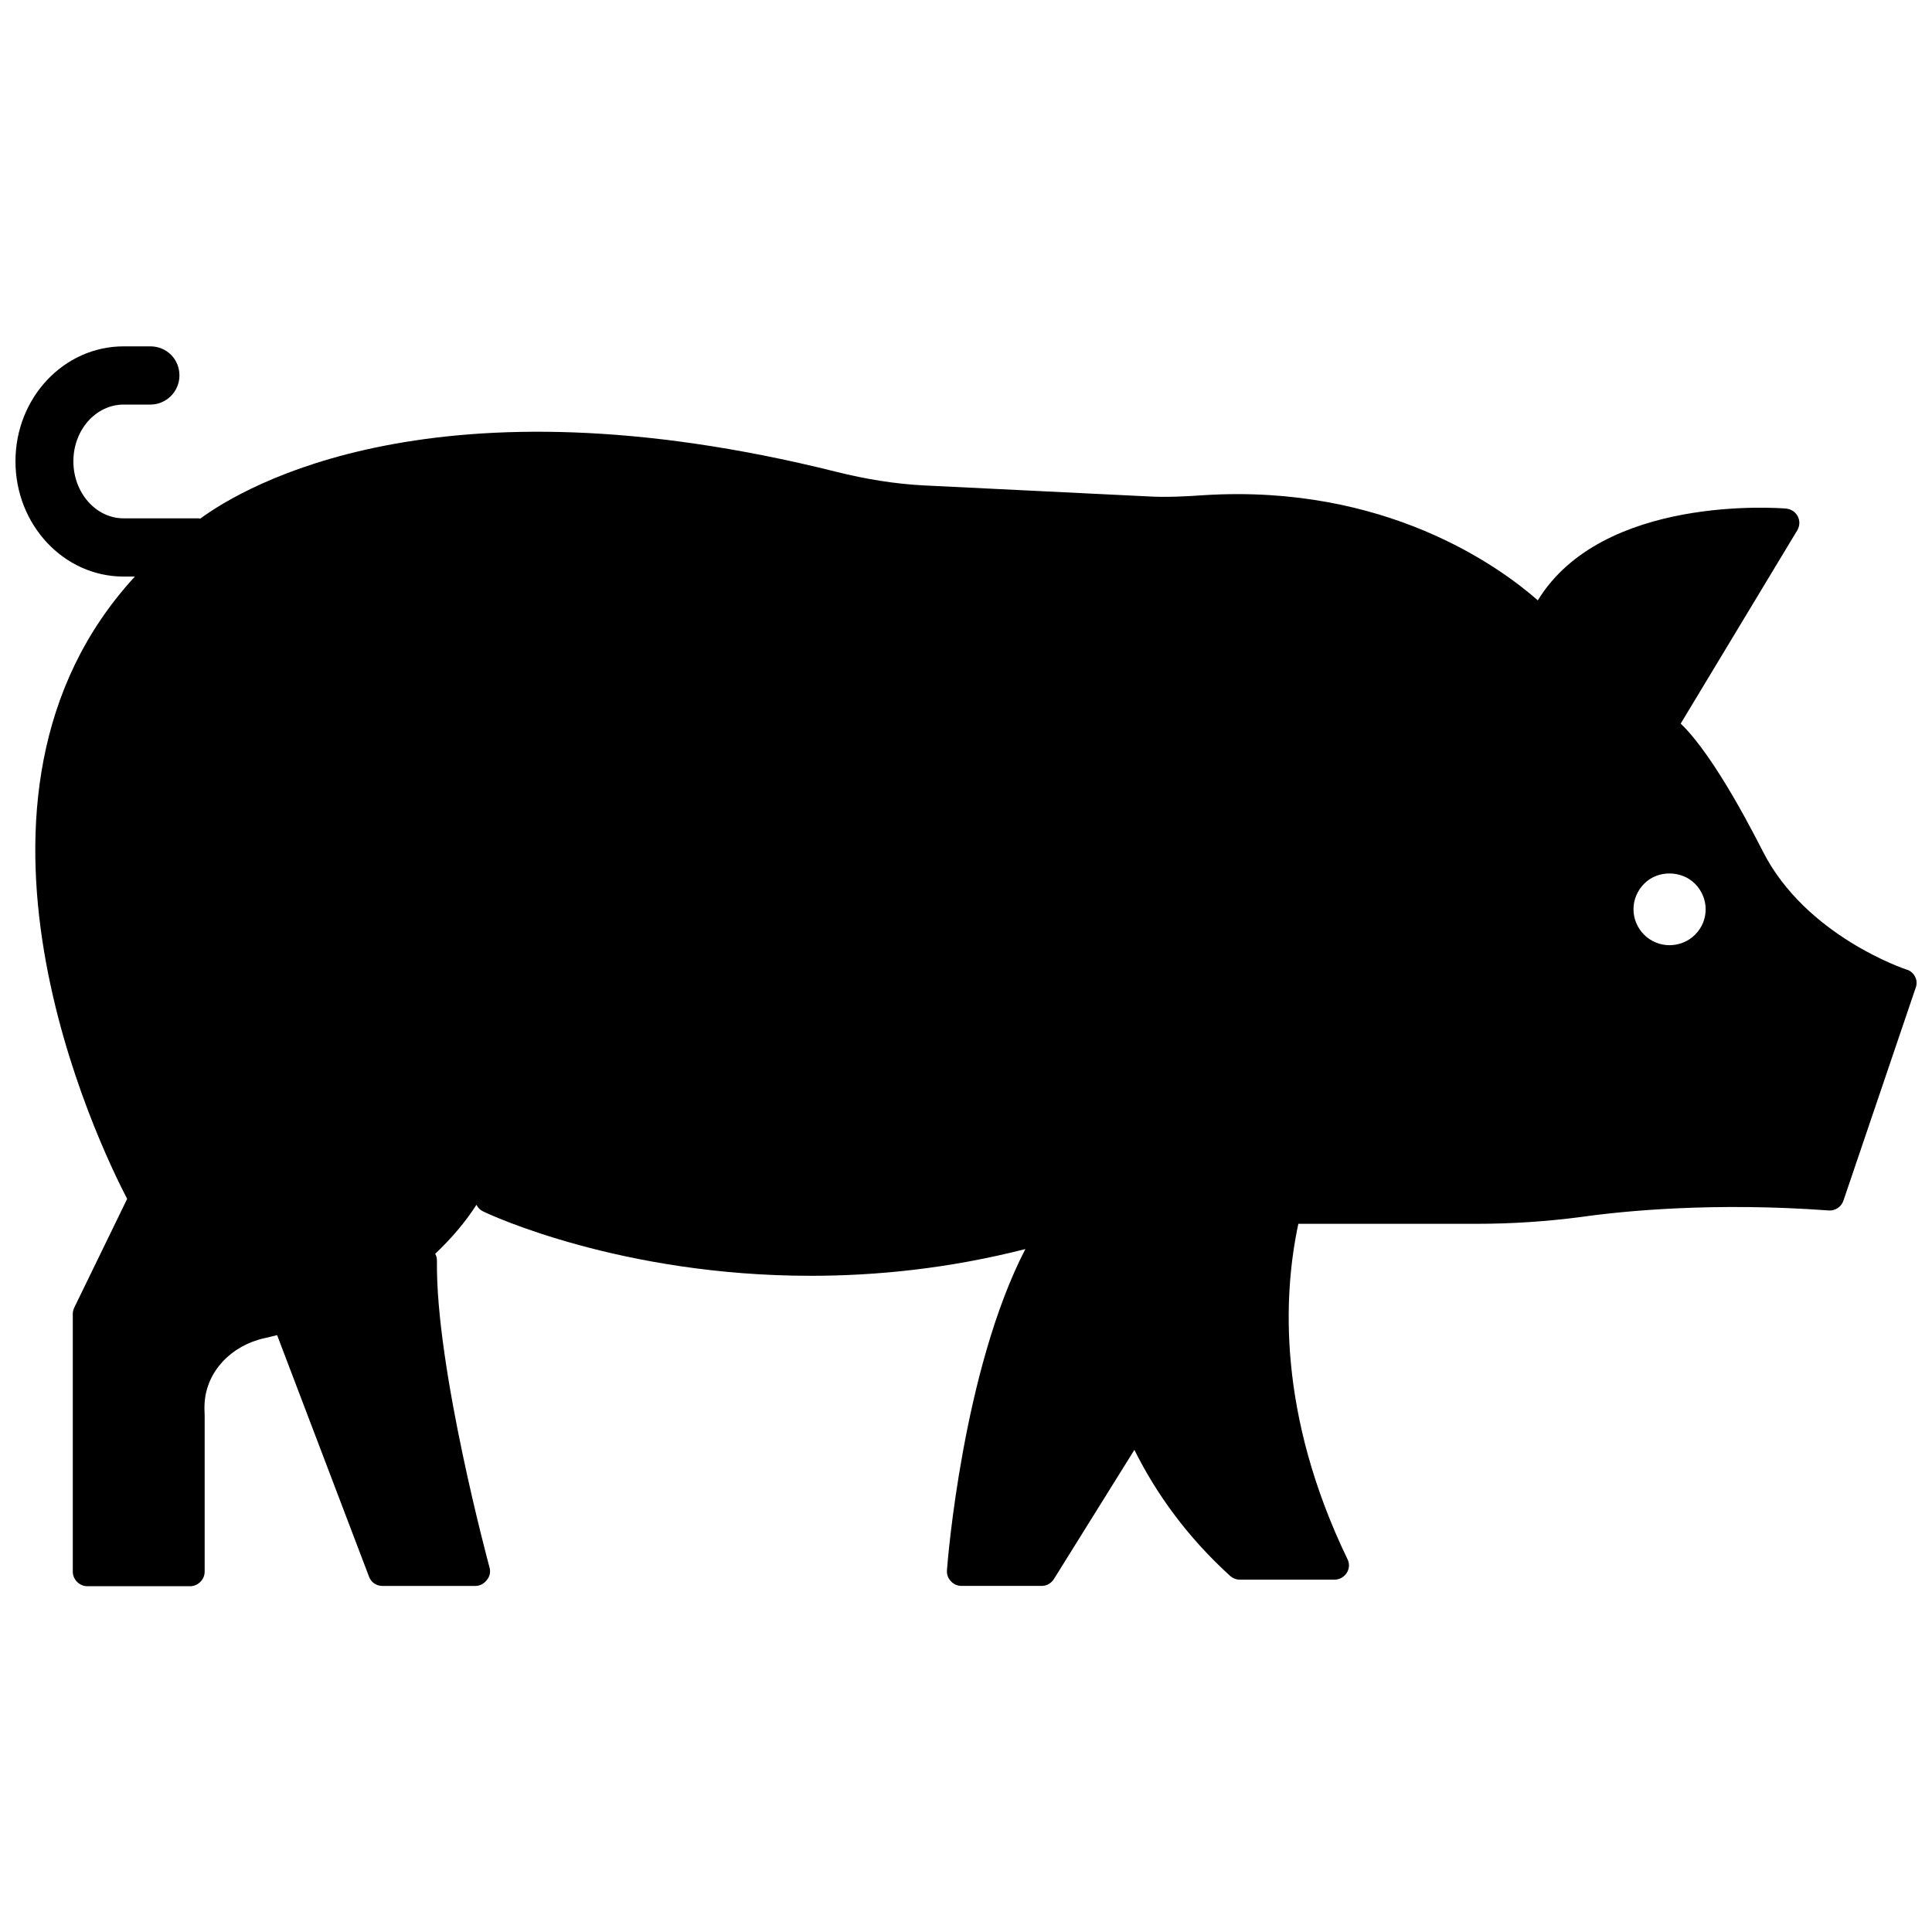 <?xml version="1.0" encoding="UTF-8"?>
<!-- Uploaded to: ICON Repo, www.svgrepo.com, Generator: ICON Repo Mixer Tools -->
<svg width="800px" height="800px" version="1.1" viewBox="144 144 512 512" xmlns="http://www.w3.org/2000/svg">
 <defs>
  <clipPath id="a">
   <path d="m148.09 235h503.81v330h-503.81z"/>
  </clipPath>
 </defs>
 <g clip-path="url(#a)">
  <path d="m651.51 402.83c-0.473-0.945-1.34-1.652-2.281-1.891-0.234-0.078-26.609-8.816-38.023-31.25-1.418-2.676-12.438-24.953-21.805-33.93l30.859-51.168c0.707-1.18 0.789-2.519 0.156-3.777-0.629-1.18-1.73-1.891-3.148-2.047-2.047-0.156-48.57-3.699-65.73 24.324-10.234-8.973-40.383-30.859-88.48-27.867-4.566 0.316-9.762 0.629-15.035 0.316l-59.434-2.914c-7.32-0.395-14.879-1.574-23.066-3.621-105.96-26.449-156.89 3.938-168.46 12.438-0.156 0-0.234-0.078-0.395-0.078h-19.918c-7.32 0-13.305-6.769-13.305-15.113s5.984-15.035 13.305-15.035h7.086c4.25 0 7.715-3.465 7.715-7.715 0-4.328-3.387-7.715-7.715-7.715h-7.086c-15.82 0-28.652 13.617-28.652 30.465s12.832 30.543 28.652 30.543h2.992c-54.16 58.805-9.367 150.83-2.047 164.92l-14.012 28.812c-0.234 0.473-0.395 1.102-0.395 1.652v68.328c0 2.047 1.73 3.856 3.856 3.856h27.238c2.047 0 3.856-1.73 3.856-3.856v-41.328c-0.078-1.34-0.078-2.519 0-3.621 0.629-8.188 7.008-14.957 15.824-16.926 1.18-0.234 2.203-0.551 3.305-0.789h0.078l24.324 63.922c0.551 1.574 1.969 2.519 3.543 2.519h24.719c1.18 0 2.281-0.629 2.992-1.574 0.789-0.945 1.023-2.125 0.707-3.305-0.156-0.551-14.328-52.98-13.934-81.238 0-0.707-0.156-1.418-0.473-1.891 4.488-4.25 8.109-8.582 10.941-12.988 0.395 0.789 1.023 1.418 1.73 1.73 2.047 1.023 36.762 17.082 86.828 17.082 17.398 0 36.527-1.891 56.914-7.086-16.531 31.883-20.625 82.656-20.781 85.098-0.078 1.102 0.234 2.047 1.023 2.914 0.707 0.789 1.73 1.258 2.832 1.258h21.254c1.34 0 2.519-0.707 3.227-1.812l21.332-34.242c5.824 11.73 14.09 23.145 25.348 33.379 0.707 0.629 1.652 1.023 2.598 1.023h25.031c1.418 0 2.598-0.707 3.305-1.812 0.707-1.102 0.789-2.519 0.156-3.699-18.422-38.18-17.082-69.668-12.988-88.797h47.312c9.367 0 18.578-0.629 27.629-1.812 11.57-1.652 35.504-3.938 65.574-1.73 1.73 0.156 3.387-0.945 3.938-2.598l19.129-56.363c0.41-1.02 0.328-2.121-0.145-2.988zm-58.328-11.098c-1.73 1.73-4.172 2.754-6.769 2.754-2.519 0-4.961-1.023-6.691-2.754-1.812-1.812-2.832-4.25-2.832-6.769 0-2.519 1.023-4.961 2.832-6.769 3.543-3.621 9.84-3.621 13.461 0 1.812 1.812 2.832 4.25 2.832 6.769 0 2.516-0.945 4.879-2.832 6.769z"/>
 </g>
</svg>